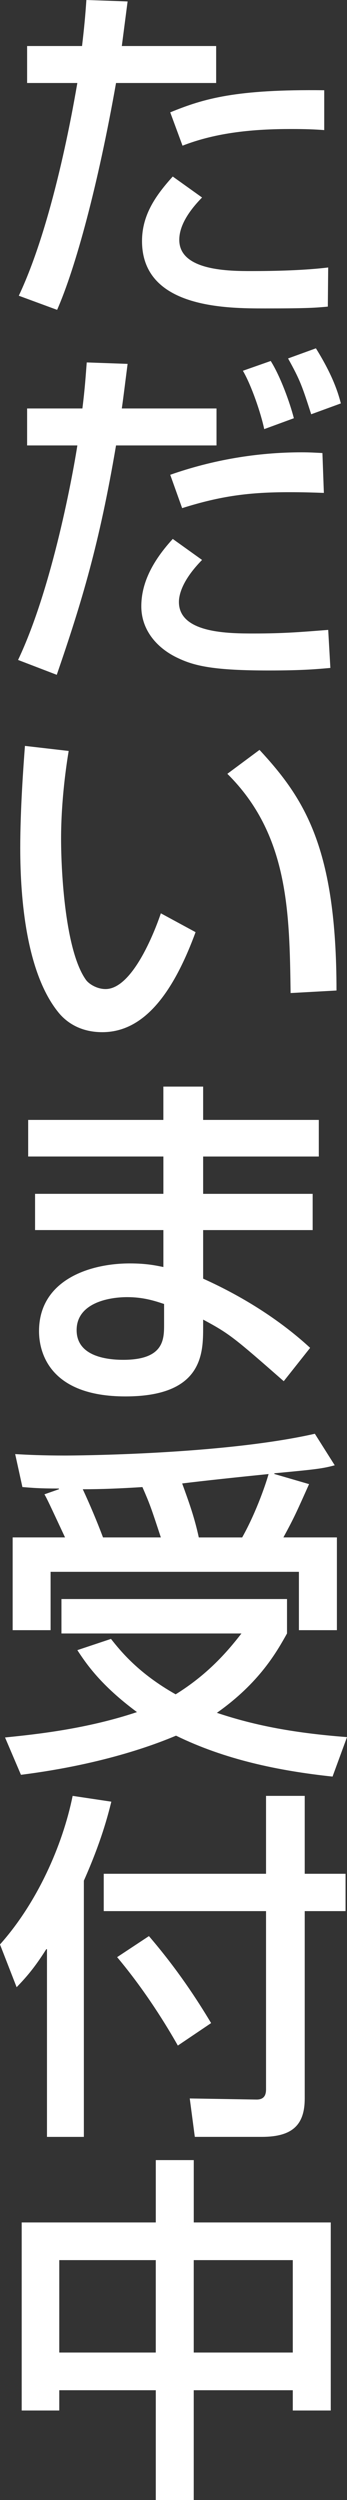 <!-- Generator: Adobe Illustrator 19.2.1, SVG Export Plug-In  -->
<svg version="1.1"
	 xmlns="http://www.w3.org/2000/svg" xmlns:xlink="http://www.w3.org/1999/xlink" xmlns:a="http://ns.adobe.com/AdobeSVGViewerExtensions/3.0/"
	 x="0px" y="0px" width="18.237px" height="131.06px" viewBox="0 0 18.237 131.06"
	 style="enable-background:new 0 0 18.237 131.06;" xml:space="preserve">
<rect x="0" y="0" width="18.237" height="131.06" fill="#333333" stroke="none"/>
<style type="text/css">
	.st0{fill:#FFFFFF;}
</style>
<defs>
</defs>
<g>
	<path class="st0" d="M6.706,0.076L6.402,2.413h4.958v1.938H6.098c-0.95,5.376-2.127,9.688-3.096,11.893l-2.014-0.741
		C2.906,11.456,3.97,4.863,4.065,4.351H1.425V2.413h2.887C4.426,1.444,4.483,0.836,4.54,0L6.706,0.076z M10.619,10.354
		c-1.064,1.083-1.197,1.824-1.197,2.223c0,1.634,2.66,1.634,3.799,1.634c1.254,0,2.793-0.038,4.027-0.189l-0.019,2.052
		c-0.627,0.057-1.007,0.095-3.287,0.095c-2.033,0-6.478,0-6.478-3.533c0-1.387,0.741-2.413,1.615-3.382L10.619,10.354z M17.04,6.82
		c-0.494-0.038-0.988-0.057-1.748-0.057c-1.938,0-3.895,0.171-5.699,0.874L8.947,5.89c1.767-0.722,3.438-1.216,8.093-1.159V6.82z"/>
	<path class="st0" d="M6.706,19.076c-0.152,1.178-0.209,1.672-0.304,2.337h4.977v1.938H6.098c-0.874,5.148-1.786,8.169-3.115,12.025
		L0.95,34.597c1.824-3.837,2.907-9.897,3.116-11.246H1.425v-1.938h2.906C4.464,20.35,4.502,19.723,4.559,19L6.706,19.076z
		 M10.619,29.354c-1.007,1.026-1.216,1.786-1.216,2.204c0,1.652,2.641,1.652,3.952,1.652c1.539,0,2.451-0.075,3.894-0.189
		l0.114,1.994c-0.665,0.058-1.406,0.134-3.249,0.134c-2.831,0-3.856-0.229-4.711-0.627c-1.14-0.514-1.976-1.482-1.976-2.736
		c0-0.987,0.38-2.146,1.653-3.533L10.619,29.354z M17.021,25.84c-0.551-0.02-1.064-0.038-1.824-0.038
		c-2.071,0-3.572,0.189-5.624,0.836L8.947,24.89c2.223-0.779,4.56-1.178,6.915-1.178c0.418,0,0.703,0.019,1.083,0.038L17.021,25.84z
		 M13.887,22.496c-0.171-0.817-0.665-2.28-1.121-3.059l1.462-0.513c0.513,0.816,1.007,2.185,1.216,3.001L13.887,22.496z
		 M16.356,21.717c-0.475-1.463-0.57-1.767-1.216-2.926l1.463-0.531c0.912,1.463,1.178,2.374,1.311,2.888L16.356,21.717z"/>
	<path class="st0" d="M3.609,39.368c-0.114,0.684-0.399,2.564-0.399,4.598c0,1.823,0.228,5.908,1.311,7.408
		c0.152,0.209,0.57,0.476,1.026,0.476c1.577,0,2.831-3.743,2.907-3.971l1.824,0.988c-1.197,3.248-2.736,5.243-4.901,5.243
		c-1.254,0-1.957-0.608-2.299-1.026c-1.69-2.07-2.014-5.946-2.014-8.625c0-2.051,0.171-4.35,0.247-5.356L3.609,39.368z
		 M15.273,52.059c-0.057-4.274-0.114-8.321-3.324-11.493l1.69-1.254c2.375,2.564,4.046,5.147,4.046,12.614L15.273,52.059z"/>
	<path class="st0" d="M8.586,58.71v-1.747h2.09v1.747h6.079v1.919h-6.079v1.957h5.756v1.899h-5.756v2.546
		c2.28,1.025,4.179,2.298,5.623,3.628l-1.387,1.748c-2.603-2.279-2.85-2.488-4.236-3.229v0.38c0,1.368,0,3.647-4.084,3.647
		c-4.027,0-4.541-2.355-4.541-3.42c0-2.659,2.622-3.552,4.769-3.552c0.893,0,1.387,0.113,1.767,0.189v-1.938H1.843v-1.899h6.744
		v-1.957H1.481V58.71H8.586z M8.625,68.36C8.112,68.189,7.522,68,6.687,68c-1.083,0-2.66,0.36-2.66,1.729
		c0,1.33,1.481,1.558,2.451,1.558c2.146,0,2.146-1.083,2.146-1.861V68.36z"/>
	<path class="st0" d="M5.832,85.917c0.513,0.646,1.444,1.805,3.4,2.906c1.653-1.025,2.679-2.185,3.458-3.191h-9.46v-1.805h11.854
		v1.805c-0.532,0.95-1.444,2.584-3.686,4.16c1.824,0.608,3.837,1.045,6.839,1.273l-0.76,2.07c-2.85-0.304-5.661-0.893-8.226-2.146
		c-0.817,0.342-3.609,1.481-8.15,2.052l-0.836-1.957c1.71-0.171,4.312-0.456,6.934-1.33c-1.9-1.405-2.66-2.526-3.134-3.248
		L5.832,85.917z M3.419,80.598c-0.836-1.786-0.931-1.995-1.083-2.261l0.76-0.266v-0.038c-1.121,0-1.387-0.038-1.918-0.076
		l-0.38-1.729c0.627,0.038,1.425,0.076,2.622,0.076c0.437,0,8.245-0.038,13.127-1.141l1.045,1.653
		c-0.646,0.171-0.931,0.209-3.173,0.418v0.038l1.824,0.531c-0.665,1.482-0.779,1.748-1.349,2.793h2.812v4.863H15.71v-3.059H2.659
		v3.059H0.665v-4.863H3.419z M8.454,80.598c-0.513-1.558-0.57-1.729-0.969-2.641C6.288,78.033,5.3,78.071,4.35,78.071
		c0.38,0.816,0.741,1.672,1.064,2.526H8.454z M12.728,80.598c0.779-1.387,1.292-2.964,1.387-3.324
		c-1.501,0.151-3.477,0.36-4.541,0.494c0.38,1.044,0.646,1.785,0.874,2.83H12.728z"/>
	<path class="st0" d="M2.469,102.182H2.432c-0.646,1.025-1.102,1.52-1.558,1.994L0,101.935c1.938-2.166,3.286-5.167,3.818-7.789
		l2.033,0.304c-0.19,0.76-0.532,2.09-1.444,4.142v13.431H2.469V102.182z M13.982,94.146h2.033v4.084h2.146v1.957h-2.146v9.821
		c0,1.406-0.665,2.014-2.261,2.014h-3.515l-0.266-2.014l3.515,0.058c0.456,0,0.494-0.323,0.494-0.551v-9.328h-8.53v-1.957h8.53
		V94.146z M7.827,101.497c1.501,1.748,2.527,3.325,3.268,4.56l-1.748,1.178c-0.57-1.007-1.69-2.85-3.191-4.635L7.827,101.497z"/>
	<path class="st0" d="M1.14,116.508h7.048v-3.268h1.995v3.268h7.2v9.859h-1.995v-1.063h-5.206v5.756H8.188v-5.756H3.115v1.063H1.14
		V116.508z M3.115,118.483v4.845h5.072v-4.845H3.115z M10.182,118.483v4.845h5.206v-4.845H10.182z"/>
</g>
</svg>